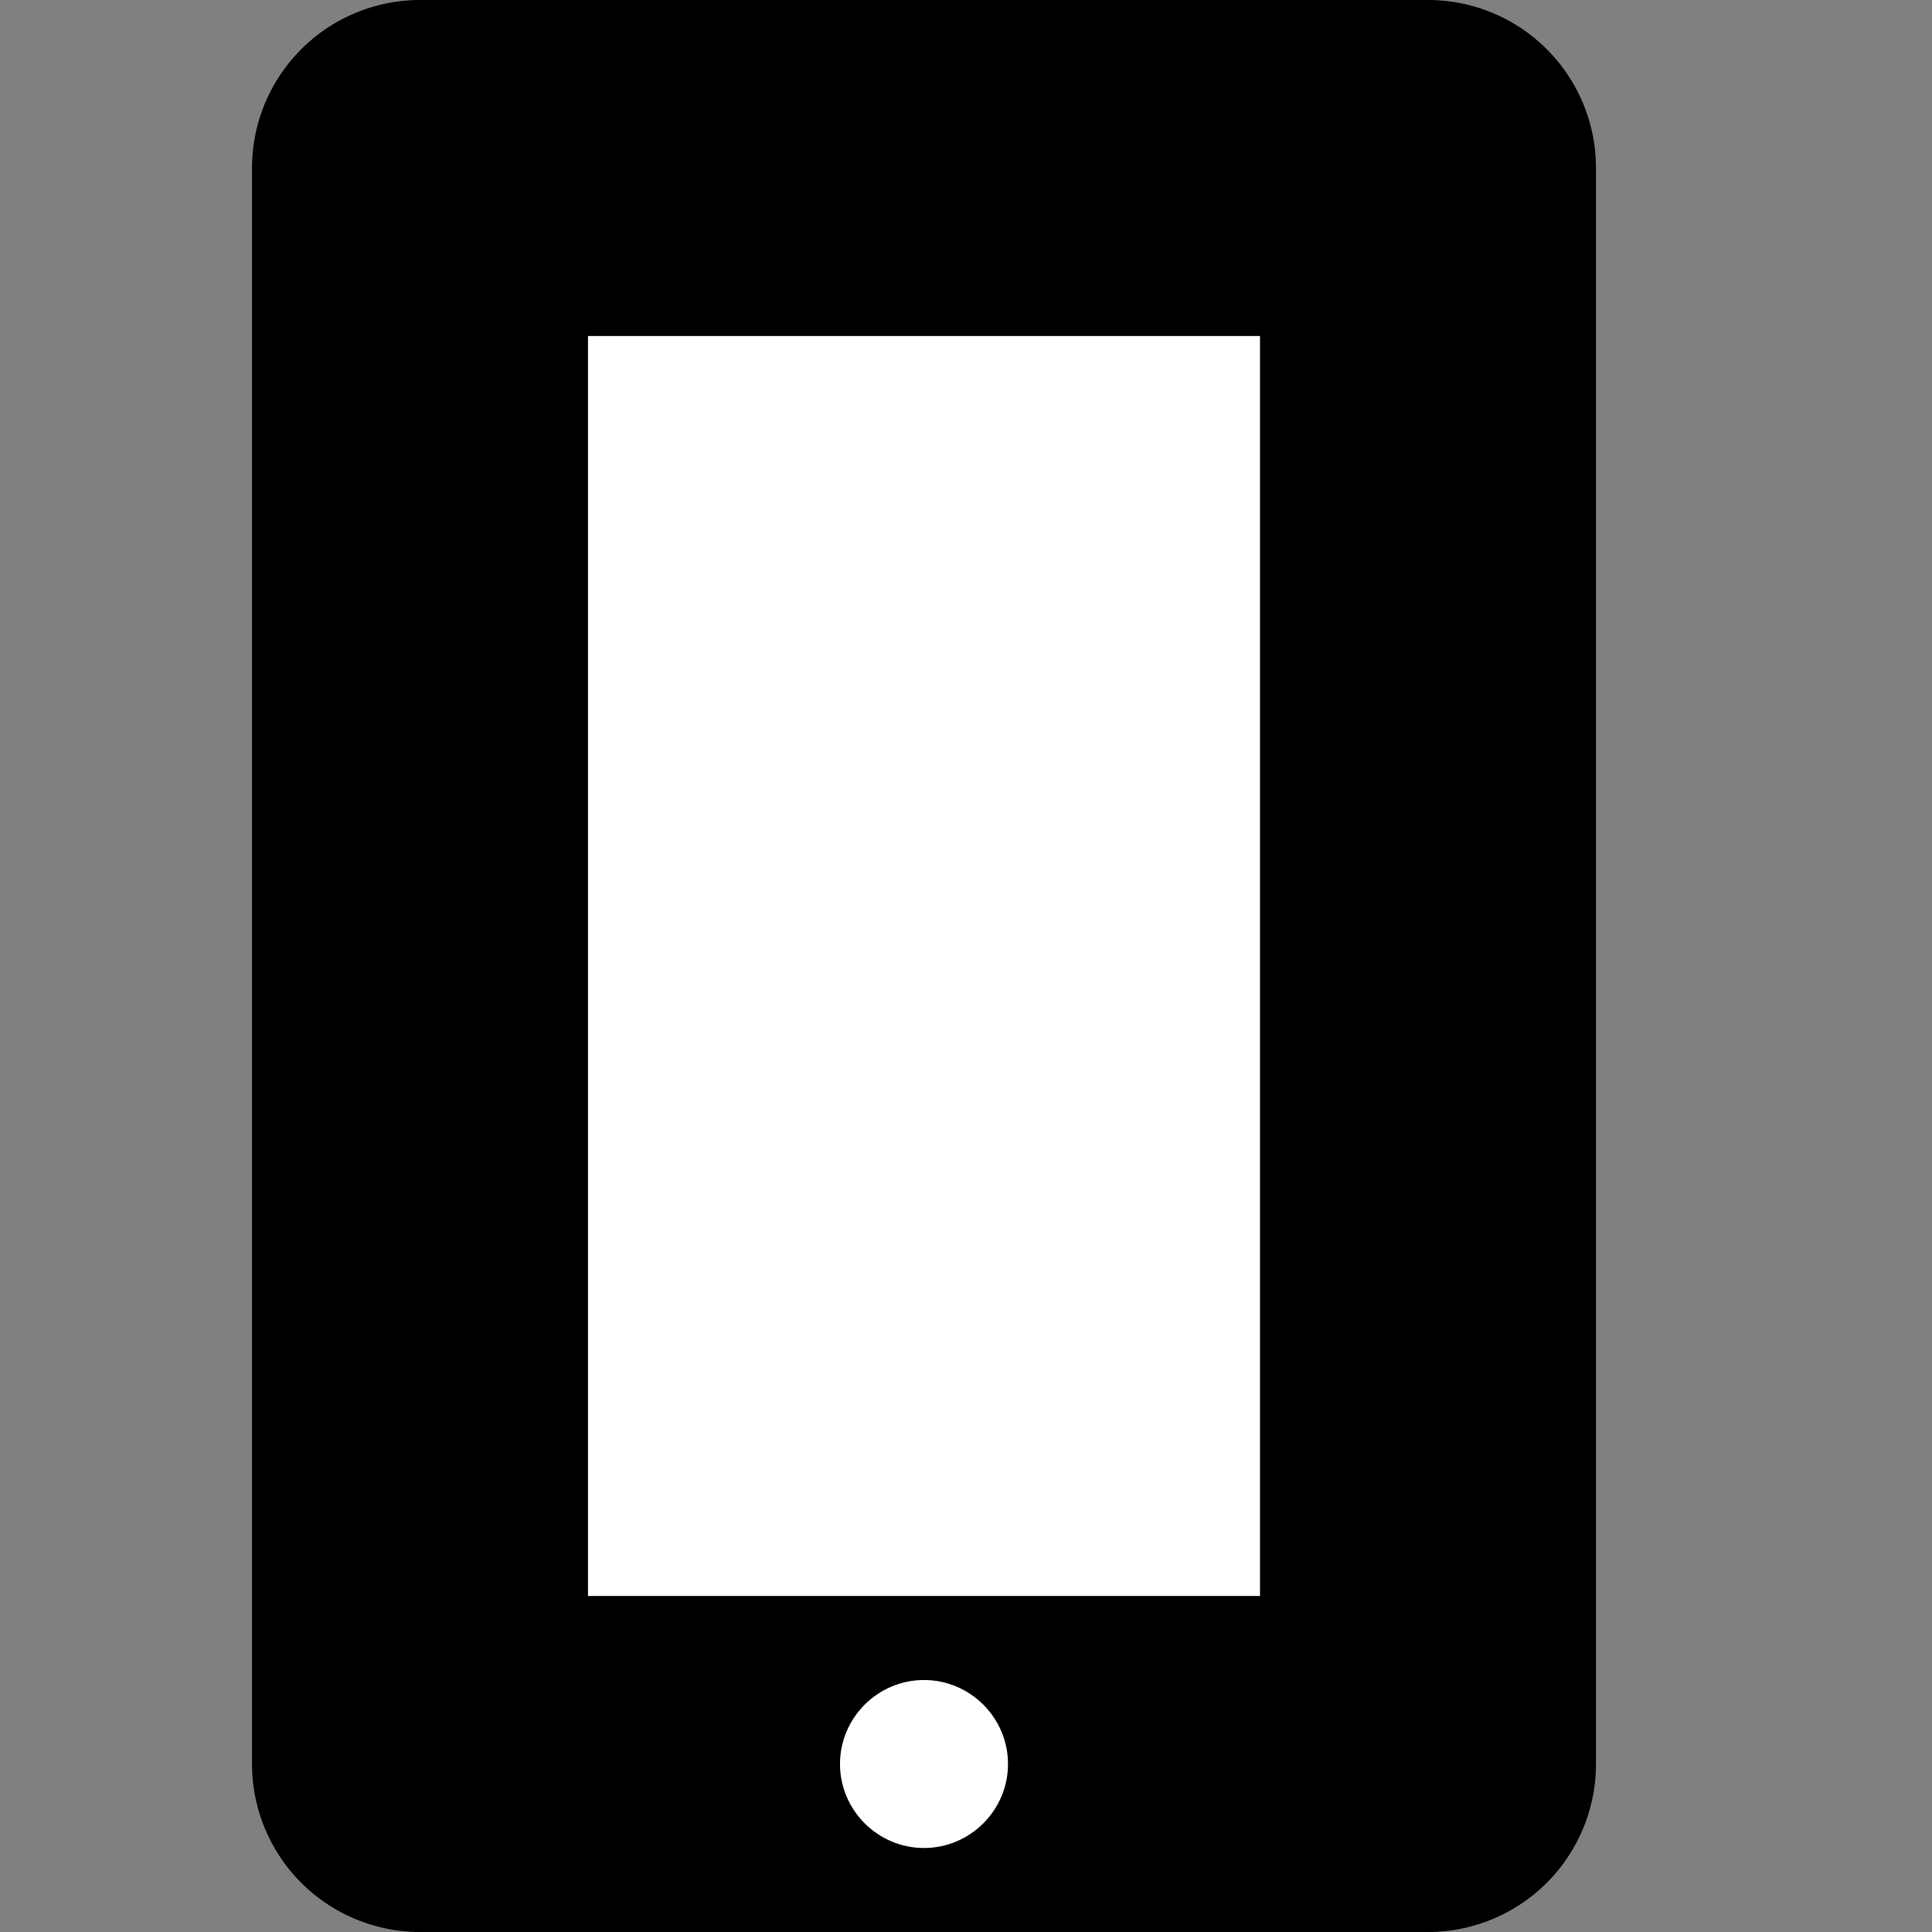 <?xml version="1.0" encoding="utf-8"?>
<!-- Generator: Adobe Illustrator 26.0.0, SVG Export Plug-In . SVG Version: 6.00 Build 0)  -->
<svg version="1.1" id="Capa_1" xmlns="http://www.w3.org/2000/svg" xmlns:xlink="http://www.w3.org/1999/xlink" x="0px" y="0px"
	 viewBox="0 0 23 23" style="enable-background:new 0 0 23 23;" xml:space="preserve">
<rect x="0" y="0" width="23" height="23" fill="#808080" stroke="none"/>
<style type="text/css">
	.st0{fill:#FFFFFF;stroke:#000000;stroke-width:4;stroke-linecap:round;stroke-linejoin:round;stroke-miterlimit:10;}
	.st1{fill:#FFFFFF;}
</style>
<rect x="5" y="2" class="st0" width="12" height="19"/>
<g>
	<circle class="st1" cx="11" cy="21" r="0.88"/>
	<path class="st1" d="M11,20.25c0.41,0,0.75,0.34,0.75,0.75s-0.34,0.75-0.75,0.75s-0.75-0.34-0.75-0.75S10.59,20.25,11,20.25 M11,20
		c-0.55,0-1,0.45-1,1s0.45,1,1,1s1-0.45,1-1S11.55,20,11,20L11,20z"/>
</g>
</svg>
